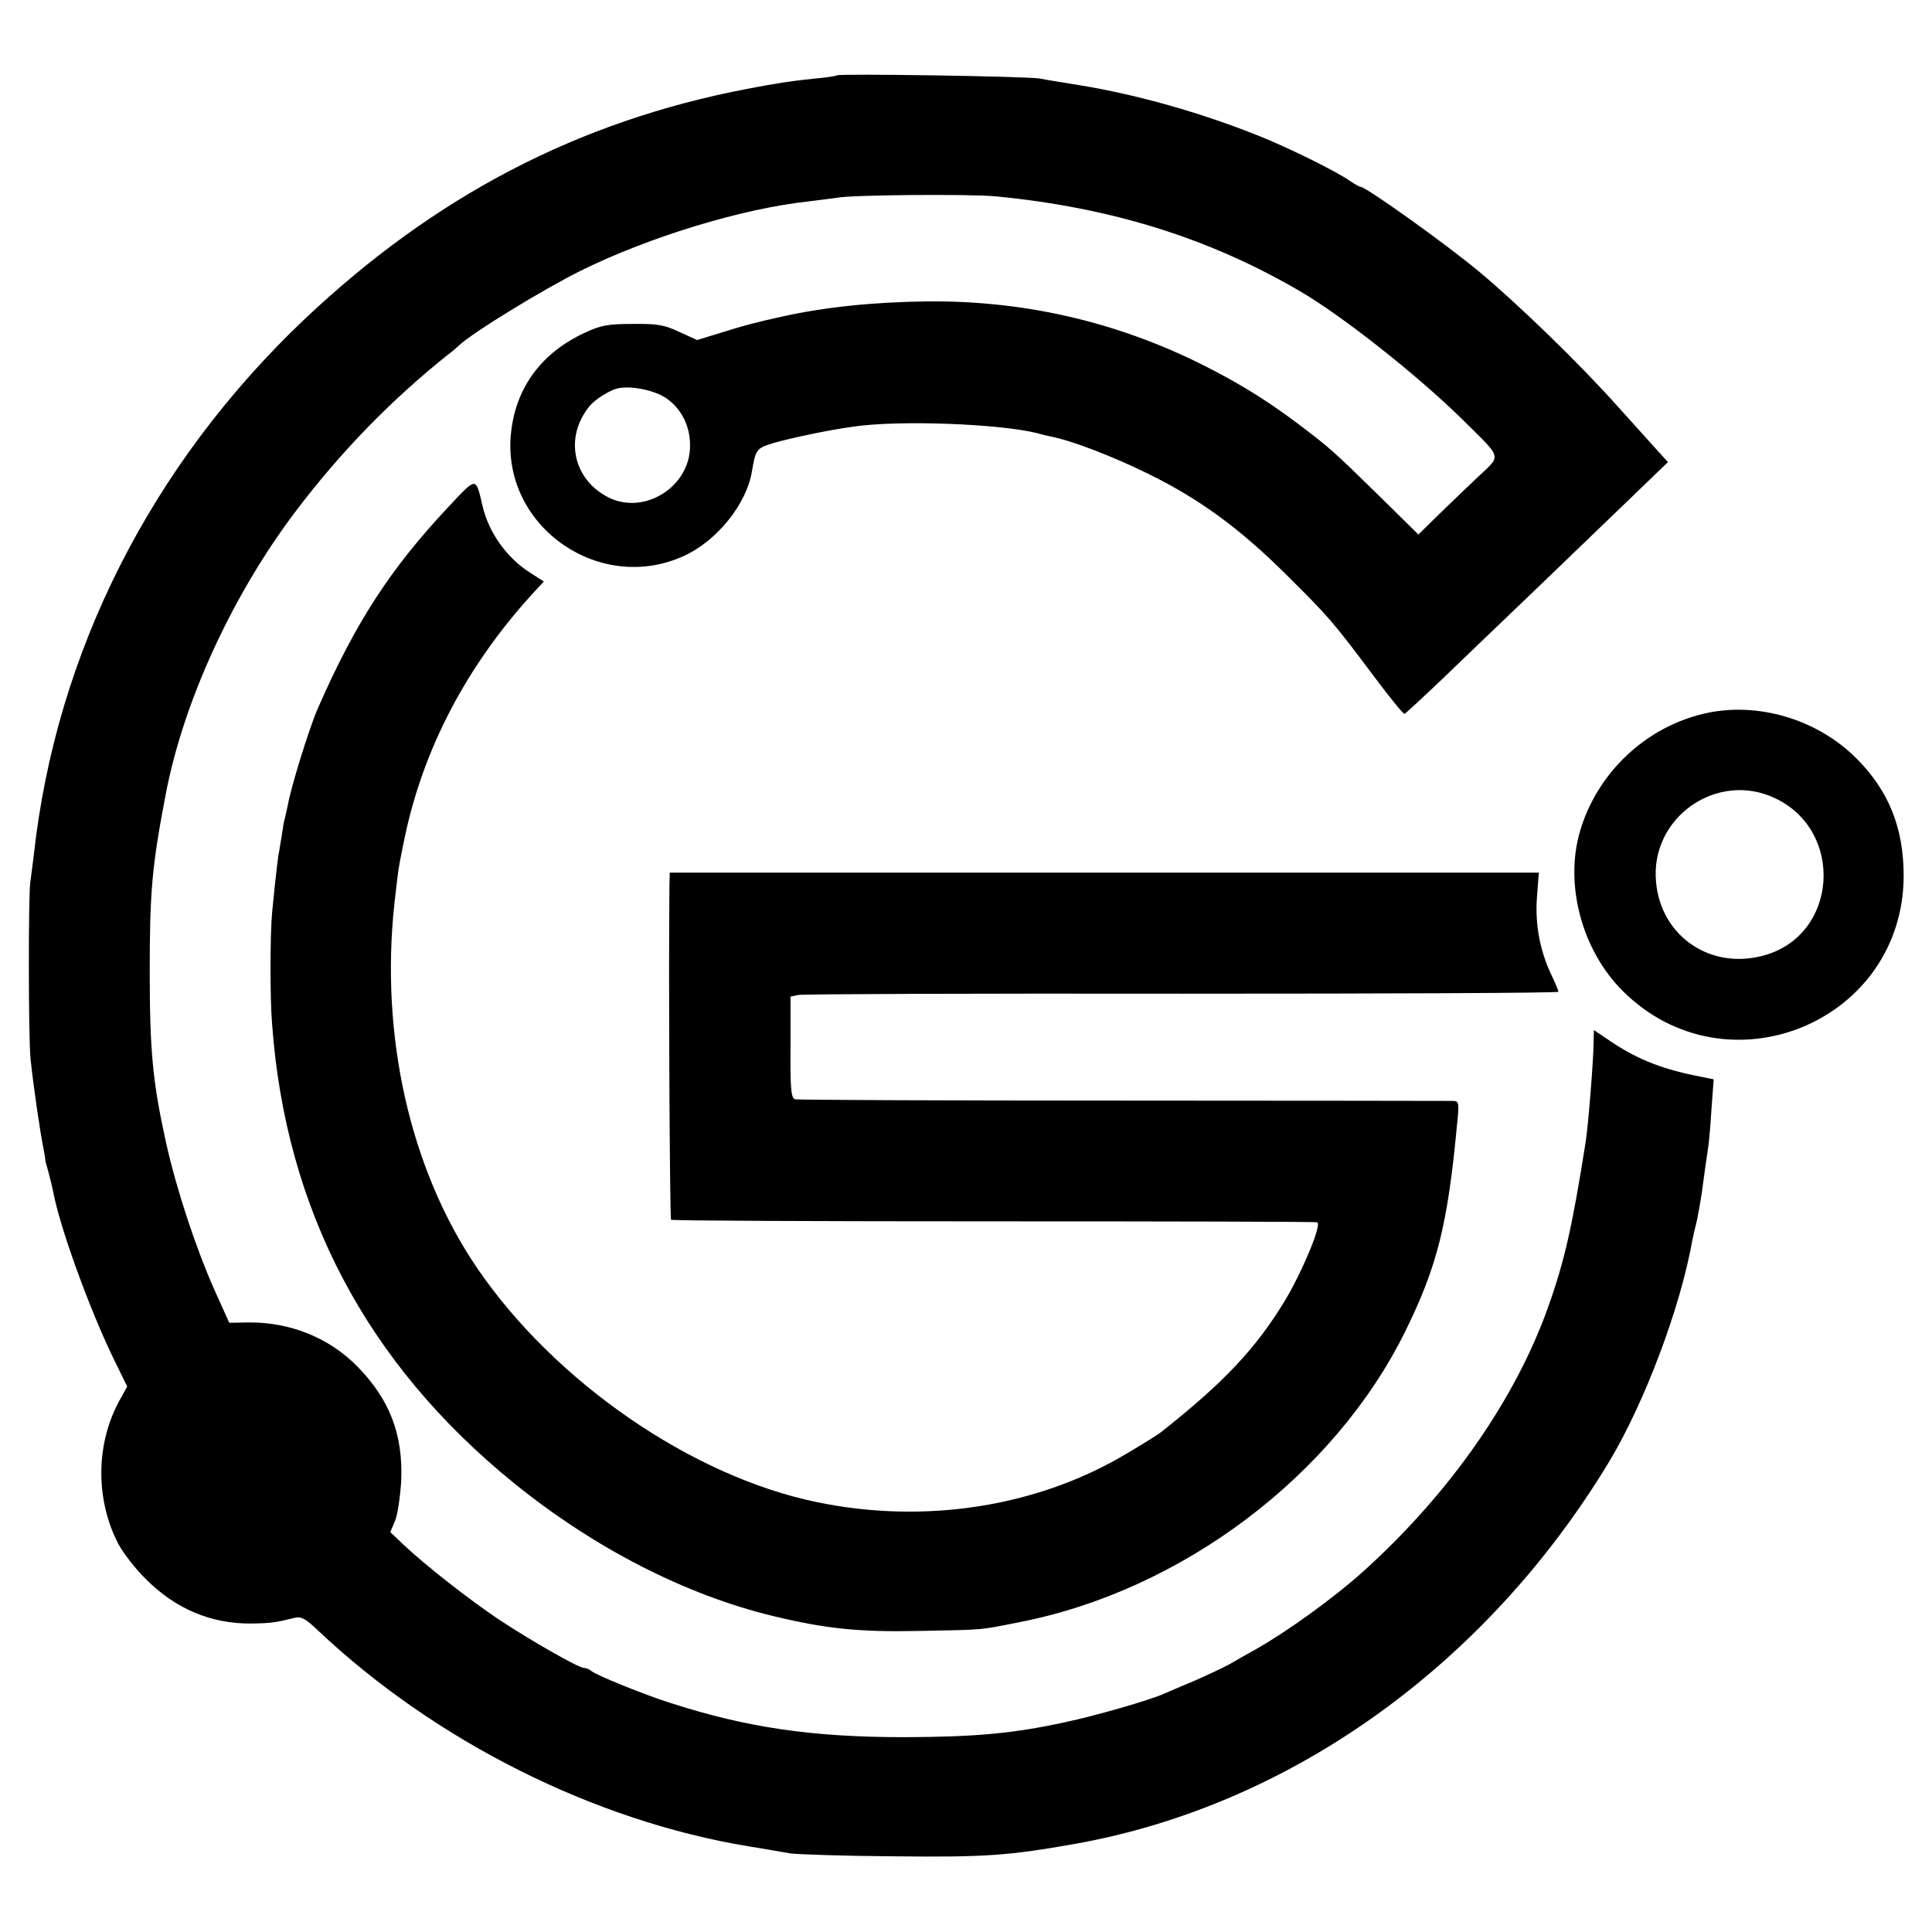 <?xml version="1.0" standalone="no"?>
<!DOCTYPE svg PUBLIC "-//W3C//DTD SVG 20010904//EN"
 "http://www.w3.org/TR/2001/REC-SVG-20010904/DTD/svg10.dtd">
<svg version="1.0" xmlns="http://www.w3.org/2000/svg"
 width="600pt" height="600pt" viewBox="0 0 600 600"
 preserveAspectRatio="xMidYMid meet">
<g transform="translate(0,600) scale(0.1,-0.1)"
fill="#000000" stroke="none">
<path d="M2599 5766 c-2 -2 -33 -7 -69 -10 -76 -8 -109 -13 -210 -32 -526
-101 -970 -333 -1375 -716 -476 -452 -771 -1035 -840 -1663 -4 -33 -9 -71 -11
-85 -6 -38 -6 -488 1 -550 9 -84 29 -224 41 -282 3 -15 5 -30 5 -33 0 -2 5
-19 10 -37 5 -18 11 -44 14 -58 20 -109 111 -361 187 -518 l43 -88 -22 -40
c-75 -133 -78 -307 -7 -446 15 -29 54 -80 88 -113 92 -92 202 -138 326 -137
63 1 75 3 132 17 23 6 35 0 75 -38 364 -344 858 -592 1338 -671 50 -8 108 -18
130 -22 22 -3 168 -8 325 -9 280 -3 352 2 560 39 667 119 1275 554 1657 1186
110 183 222 479 259 690 3 14 9 41 14 60 4 19 11 58 15 85 9 69 16 116 20 142
2 13 7 65 10 117 l7 94 -59 12 c-108 22 -186 54 -270 112 l-43 29 -1 -38 c0
-56 -17 -259 -24 -306 -42 -265 -65 -369 -116 -513 -102 -289 -307 -582 -575
-824 -91 -82 -238 -188 -334 -242 -25 -14 -61 -34 -81 -46 -20 -11 -69 -34
-110 -52 -41 -17 -83 -35 -94 -40 -44 -20 -215 -69 -305 -88 -165 -36 -281
-46 -500 -47 -289 0 -492 30 -730 107 -82 26 -232 87 -244 99 -6 5 -15 9 -22
9 -17 0 -166 85 -267 152 -92 62 -224 165 -294 231 l-41 39 15 35 c8 20 16 76
19 124 6 143 -35 252 -136 355 -87 89 -208 138 -337 137 l-61 -1 -46 102 c-59
133 -118 313 -150 456 -42 190 -51 286 -51 535 0 246 7 326 50 550 55 287 207
618 404 878 139 184 299 348 474 487 11 8 25 20 31 26 43 41 264 176 381 234
213 105 502 193 710 215 33 4 71 9 85 11 46 9 414 12 495 4 358 -35 662 -130
945 -296 131 -77 359 -257 500 -395 128 -127 124 -110 49 -181 -35 -33 -91
-87 -124 -119 l-60 -59 -130 128 c-136 133 -144 140 -240 213 -89 67 -167 117
-269 170 -275 144 -573 216 -886 213 -169 -2 -322 -18 -455 -48 -77 -17 -119
-28 -185 -49 l-75 -23 -55 25 c-46 22 -69 26 -145 25 -76 0 -99 -4 -148 -27
-139 -64 -219 -176 -231 -322 -22 -284 279 -491 539 -371 102 47 193 160 210
261 12 71 14 73 70 90 57 16 171 40 245 50 141 21 453 9 570 -20 14 -4 34 -9
45 -11 63 -12 195 -63 300 -115 161 -79 285 -170 430 -314 133 -132 145 -146
273 -317 48 -64 90 -116 94 -115 3 1 57 51 120 111 62 60 194 186 293 281 99
95 231 222 292 281 l113 109 -41 45 c-22 25 -75 83 -117 130 -118 132 -306
314 -428 416 -102 85 -352 264 -369 264 -4 0 -19 9 -34 19 -39 28 -195 105
-284 140 -180 72 -376 127 -552 156 -49 8 -106 17 -125 21 -36 7 -624 16 -631
10z m-528 -1004 c45 -32 72 -85 72 -144 2 -129 -142 -220 -255 -162 -110 57
-136 188 -56 284 17 20 58 46 83 53 41 11 118 -4 156 -31z"/>
<path d="M1391 4424 c-179 -191 -287 -357 -404 -624 -26 -59 -84 -246 -93
-300 -3 -14 -7 -32 -9 -40 -3 -8 -7 -33 -10 -55 -4 -22 -8 -51 -11 -65 -3 -23
-8 -62 -19 -175 -6 -62 -7 -262 0 -345 42 -577 293 -1054 750 -1425 249 -202
533 -348 807 -414 162 -39 264 -50 453 -46 209 4 183 2 310 27 504 98 978 455
1199 903 100 203 132 333 161 643 7 66 6 72 -11 73 -11 0 -471 1 -1024 1 -553
0 -1012 2 -1020 4 -13 3 -16 28 -15 161 l0 158 24 5 c14 3 550 5 1193 4 642 0
1168 2 1168 6 0 3 -9 25 -20 48 -37 76 -53 160 -47 244 l6 78 -1349 0 -1350 0
-1 -42 c-3 -270 1 -1031 5 -1036 3 -3 455 -5 1004 -5 548 0 1000 -1 1003 -3
14 -8 -45 -149 -98 -239 -91 -151 -189 -256 -389 -414 -6 -5 -52 -34 -103 -64
-276 -166 -627 -222 -964 -152 -389 80 -815 374 -1056 728 -207 305 -301 719
-256 1132 4 33 8 71 10 85 1 14 10 63 20 110 57 282 196 547 407 775 l27 29
-42 27 c-72 45 -129 125 -148 206 -22 94 -17 94 -108 -3z"/>
<path d="M5293 3784 c-182 -42 -333 -184 -386 -365 -49 -166 6 -371 133 -497
323 -321 870 -97 872 357 0 150 -46 265 -147 366 -122 122 -308 177 -472 139z
m222 -264 c213 -103 192 -421 -33 -486 -167 -49 -324 57 -339 227 -19 201 191
347 372 259z"/>
</g>
</svg>
